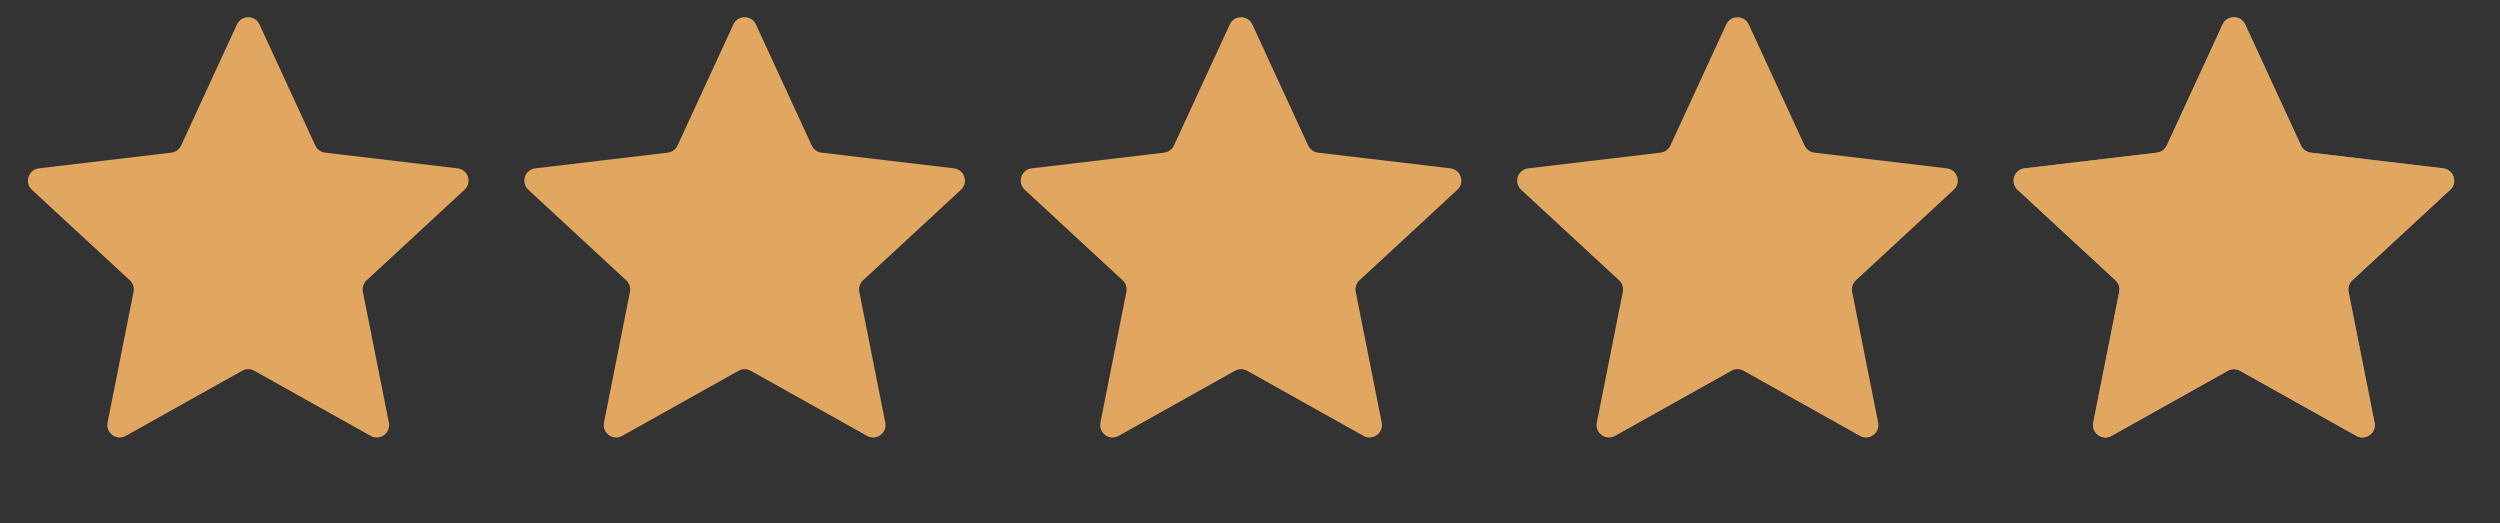 <svg width="86" height="18" viewBox="0 0 86 18" fill="none" xmlns="http://www.w3.org/2000/svg">
<rect x="0" y="0" width="86" height="18" fill="#333333" stroke="none"/>
<path d="M8.151 0.84C8.303 0.51 8.774 0.51 8.926 0.84L10.847 5.006C10.91 5.141 11.037 5.233 11.185 5.251L15.74 5.791C16.102 5.834 16.247 6.281 15.979 6.528L12.612 9.643C12.503 9.744 12.454 9.894 12.483 10.039L13.377 14.538C13.448 14.896 13.068 15.172 12.75 14.994L8.747 12.754C8.617 12.681 8.459 12.681 8.33 12.754L4.327 14.994C4.009 15.172 3.629 14.896 3.7 14.538L4.594 10.039C4.623 9.894 4.574 9.744 4.465 9.643L1.097 6.528C0.83 6.281 0.975 5.834 1.337 5.791L5.892 5.251C6.04 5.233 6.167 5.141 6.23 5.006L8.151 0.84Z" fill="#E1A660"/>
<path d="M25.228 0.84C25.381 0.51 25.851 0.51 26.003 0.84L27.924 5.006C27.987 5.141 28.114 5.233 28.262 5.251L32.817 5.791C33.179 5.834 33.324 6.281 33.057 6.528L29.689 9.643C29.58 9.744 29.531 9.894 29.56 10.039L30.454 14.538C30.525 14.896 30.145 15.172 29.827 14.994L25.824 12.754C25.695 12.681 25.537 12.681 25.407 12.754L21.404 14.994C21.087 15.172 20.706 14.896 20.777 14.538L21.671 10.039C21.7 9.894 21.651 9.744 21.542 9.643L18.175 6.528C17.907 6.281 18.052 5.834 18.414 5.791L22.969 5.251C23.117 5.233 23.244 5.141 23.307 5.006L25.228 0.84Z" fill="#E1A660"/>
<path d="M42.305 0.84C42.457 0.51 42.927 0.51 43.08 0.84L45.001 5.006C45.063 5.141 45.191 5.233 45.339 5.251L49.894 5.791C50.255 5.834 50.401 6.281 50.133 6.528L46.766 9.643C46.657 9.744 46.608 9.894 46.637 10.039L47.531 14.538C47.602 14.896 47.221 15.172 46.903 14.994L42.901 12.754C42.771 12.681 42.613 12.681 42.484 12.754L38.481 14.994C38.163 15.172 37.783 14.896 37.854 14.538L38.748 10.039C38.777 9.894 38.728 9.744 38.619 9.643L35.251 6.528C34.984 6.281 35.129 5.834 35.491 5.791L40.046 5.251C40.193 5.233 40.321 5.141 40.383 5.006L42.305 0.84Z" fill="#E1A660"/>
<path d="M59.382 0.84C59.534 0.51 60.005 0.51 60.157 0.84L62.078 5.006C62.141 5.141 62.268 5.233 62.416 5.251L66.971 5.791C67.333 5.834 67.478 6.281 67.21 6.528L63.843 9.643C63.734 9.744 63.685 9.894 63.714 10.039L64.608 14.538C64.679 14.896 64.298 15.172 63.981 14.994L59.978 12.754C59.848 12.681 59.691 12.681 59.561 12.754L55.558 14.994C55.24 15.172 54.86 14.896 54.931 14.538L55.825 10.039C55.854 9.894 55.805 9.744 55.696 9.643L52.328 6.528C52.061 6.281 52.206 5.834 52.568 5.791L57.123 5.251C57.27 5.233 57.398 5.141 57.461 5.006L59.382 0.84Z" fill="#E1A660"/>
<path opacity="0.5" d="M76.458 0.84C76.611 0.51 77.081 0.51 77.234 0.84L79.155 5.006C79.217 5.141 79.345 5.233 79.492 5.251L84.047 5.791C84.409 5.834 84.555 6.281 84.287 6.528L80.919 9.643C80.81 9.744 80.762 9.894 80.79 10.039L81.684 14.538C81.755 14.896 81.375 15.172 81.057 14.994L77.055 12.754C76.925 12.681 76.767 12.681 76.638 12.754L72.635 14.994C72.317 15.172 71.937 14.896 72.008 14.538L72.902 10.039C72.931 9.894 72.882 9.744 72.773 9.643L69.405 6.528C69.138 6.281 69.283 5.834 69.645 5.791L74.2 5.251C74.347 5.233 74.475 5.141 74.537 5.006L76.458 0.84Z" fill="#FAFAF7"/>
<path fill-rule="evenodd" clip-rule="evenodd" d="M76.458 0.84C76.611 0.51 77.081 0.51 77.234 0.84L79.155 5.006C79.217 5.141 79.345 5.233 79.492 5.251L84.047 5.791C84.409 5.834 84.555 6.281 84.287 6.528L80.919 9.643C80.81 9.744 80.762 9.894 80.79 10.039L81.684 14.538C81.755 14.896 81.375 15.172 81.057 14.994L77.055 12.754C76.925 12.681 76.767 12.681 76.638 12.754L72.635 14.994C72.317 15.172 71.937 14.896 72.008 14.538L72.902 10.039C72.931 9.894 72.882 9.744 72.773 9.643L69.405 6.528C69.138 6.281 69.283 5.834 69.645 5.791L74.2 5.251C74.347 5.233 74.475 5.141 74.537 5.006L76.458 0.84Z" fill="#E1A660"/>
</svg>